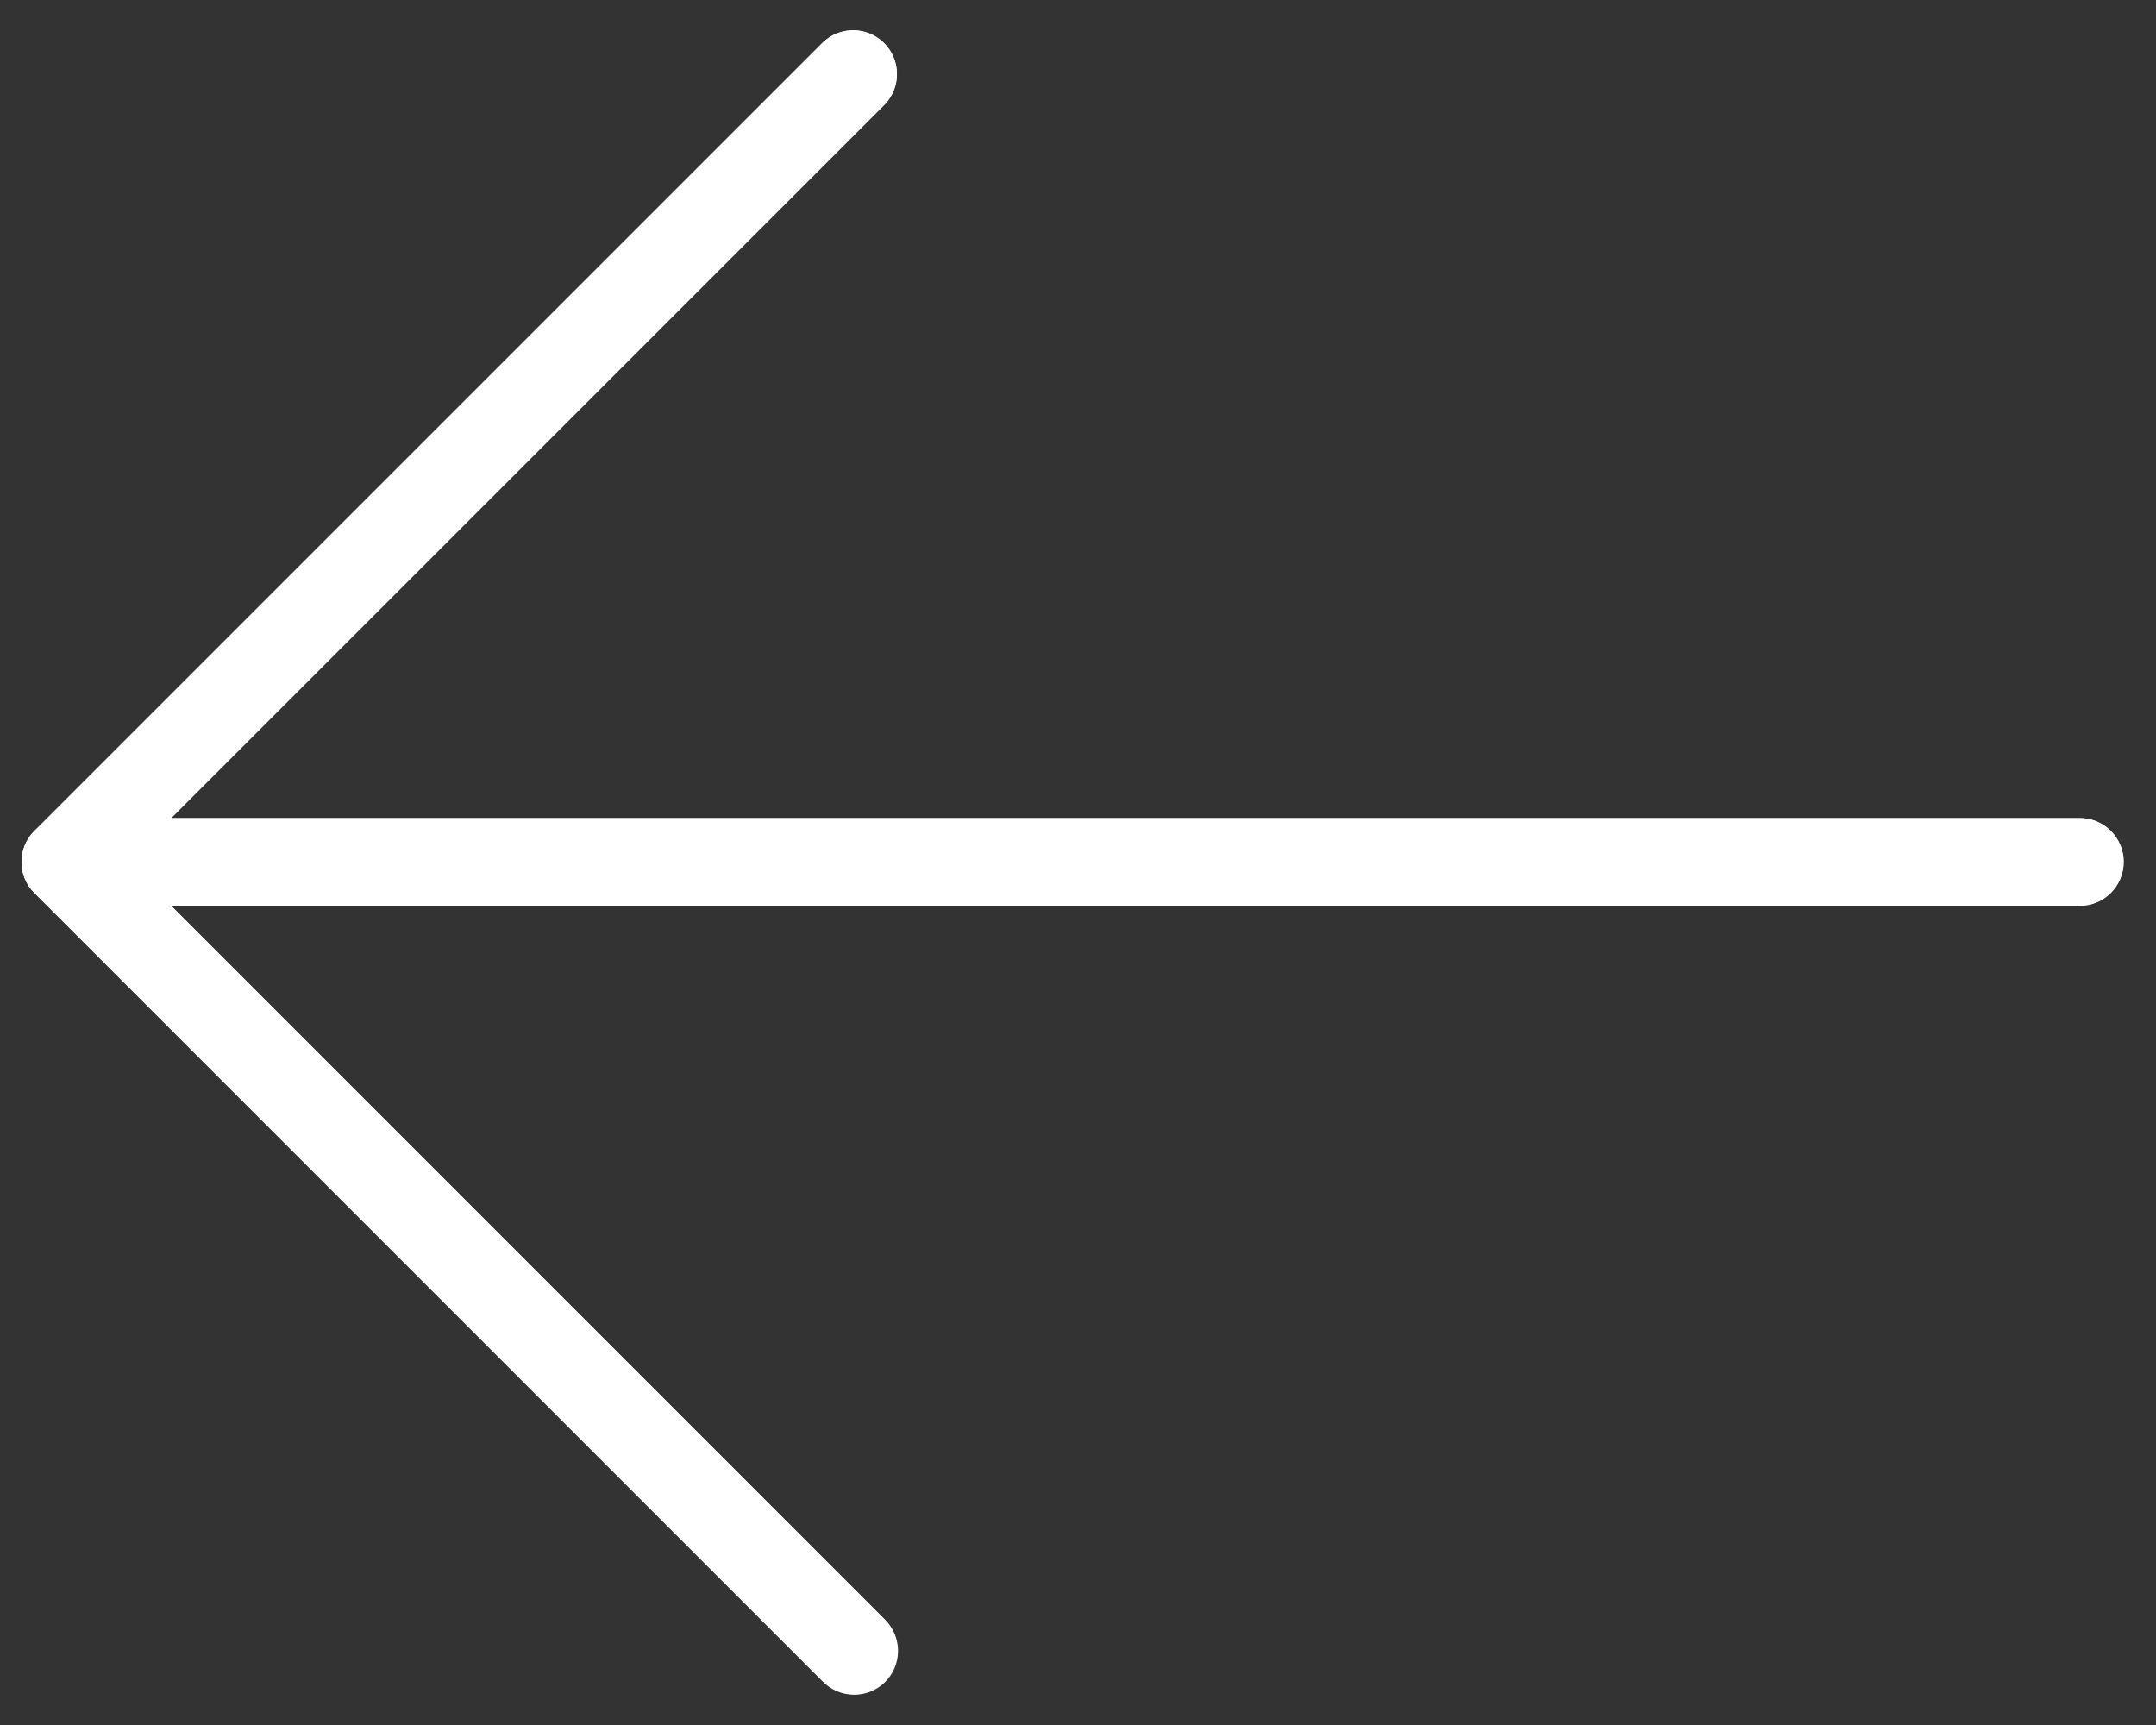 <?xml version="1.0" encoding="utf-8"?>
<!-- Generator: Adobe Illustrator 16.0.0, SVG Export Plug-In . SVG Version: 6.00 Build 0)  -->
<!DOCTYPE svg PUBLIC "-//W3C//DTD SVG 1.1//EN" "http://www.w3.org/Graphics/SVG/1.1/DTD/svg11.dtd">
<svg version="1.1" xmlns="http://www.w3.org/2000/svg" xmlns:xlink="http://www.w3.org/1999/xlink" x="0px" y="0px" width="100px"
	 height="80px" viewBox="0 0 100 80" enable-background="new 0 0 100 80" xml:space="preserve">
<rect x="0" y="0" width="100" height="80" fill="#333333" stroke="none"/>
<g id="Layer_1">
	<path fill="#FFFFFF" d="M96.469,37.94H7.937L41.033,4.848c0.779-0.808,0.757-2.093-0.051-2.873c-0.786-0.76-2.035-0.76-2.822,0
		L1.599,38.537c-0.794,0.792-0.796,2.079-0.003,2.872c0,0.002,0.002,0.004,0.003,0.004L38.16,77.977
		c0.78,0.807,2.065,0.828,2.873,0.049c0.806-0.78,0.829-2.064,0.049-2.871c-0.016-0.018-0.032-0.034-0.049-0.05L7.937,42.004h88.532
		c1.121,0,2.031-0.91,2.031-2.032C98.5,38.85,97.59,37.94,96.469,37.94z"/>
	<path fill="#FFFFFF" d="M39.594,78.564c-0.539,0.002-1.056-0.211-1.438-0.592L1.595,41.409c-0.793-0.793-0.793-2.078,0-2.872
		L38.157,1.976c0.806-0.78,2.093-0.757,2.873,0.049c0.76,0.788,0.76,2.036,0,2.822L5.905,39.972l35.124,35.125
		c0.794,0.792,0.795,2.076,0.003,2.872C40.651,78.35,40.134,78.564,39.594,78.564z"/>
	<path fill="#FFFFFF" d="M96.469,42.004H3.033c-1.122,0-2.031-0.91-2.031-2.032c0-1.123,0.909-2.032,2.031-2.032h93.436
		c1.121,0,2.031,0.91,2.031,2.032C98.5,41.094,97.59,42.004,96.469,42.004z"/>
</g>
<g id="Layer_2" display="none">
	<path display="inline" fill="#2196F3" d="M3.033,37.525h88.531L58.468,4.044c-0.779-0.817-0.757-2.118,0.051-2.906
		c0.786-0.769,2.035-0.769,2.823,0l36.561,36.992c0.794,0.802,0.796,2.104,0.003,2.906c0,0.003-0.002,0.005-0.003,0.005
		L61.342,78.034c-0.781,0.815-2.066,0.838-2.874,0.049c-0.806-0.79-0.829-2.089-0.049-2.905c0.016-0.018,0.031-0.034,0.049-0.05
		l33.097-33.491H3.033c-1.121,0-2.031-0.92-2.031-2.055C1.002,38.446,1.913,37.525,3.033,37.525z"/>
	<path display="inline" d="M59.906,78.628c0.54,0.002,1.057-0.213,1.438-0.599l36.561-36.994c0.793-0.802,0.793-2.102,0-2.906
		L61.345,1.138c-0.806-0.789-2.093-0.766-2.873,0.05c-0.76,0.797-0.76,2.06,0,2.855l35.124,35.539L58.472,75.12
		c-0.794,0.801-0.795,2.101-0.002,2.905C58.851,78.411,59.367,78.628,59.906,78.628z"/>
	<path display="inline" d="M3.033,41.637h93.436c1.121,0,2.03-0.92,2.03-2.055c0-1.136-0.909-2.057-2.03-2.057H3.033
		c-1.121,0-2.031,0.92-2.031,2.057C1.002,40.717,1.913,41.637,3.033,41.637z"/>
</g>
</svg>
